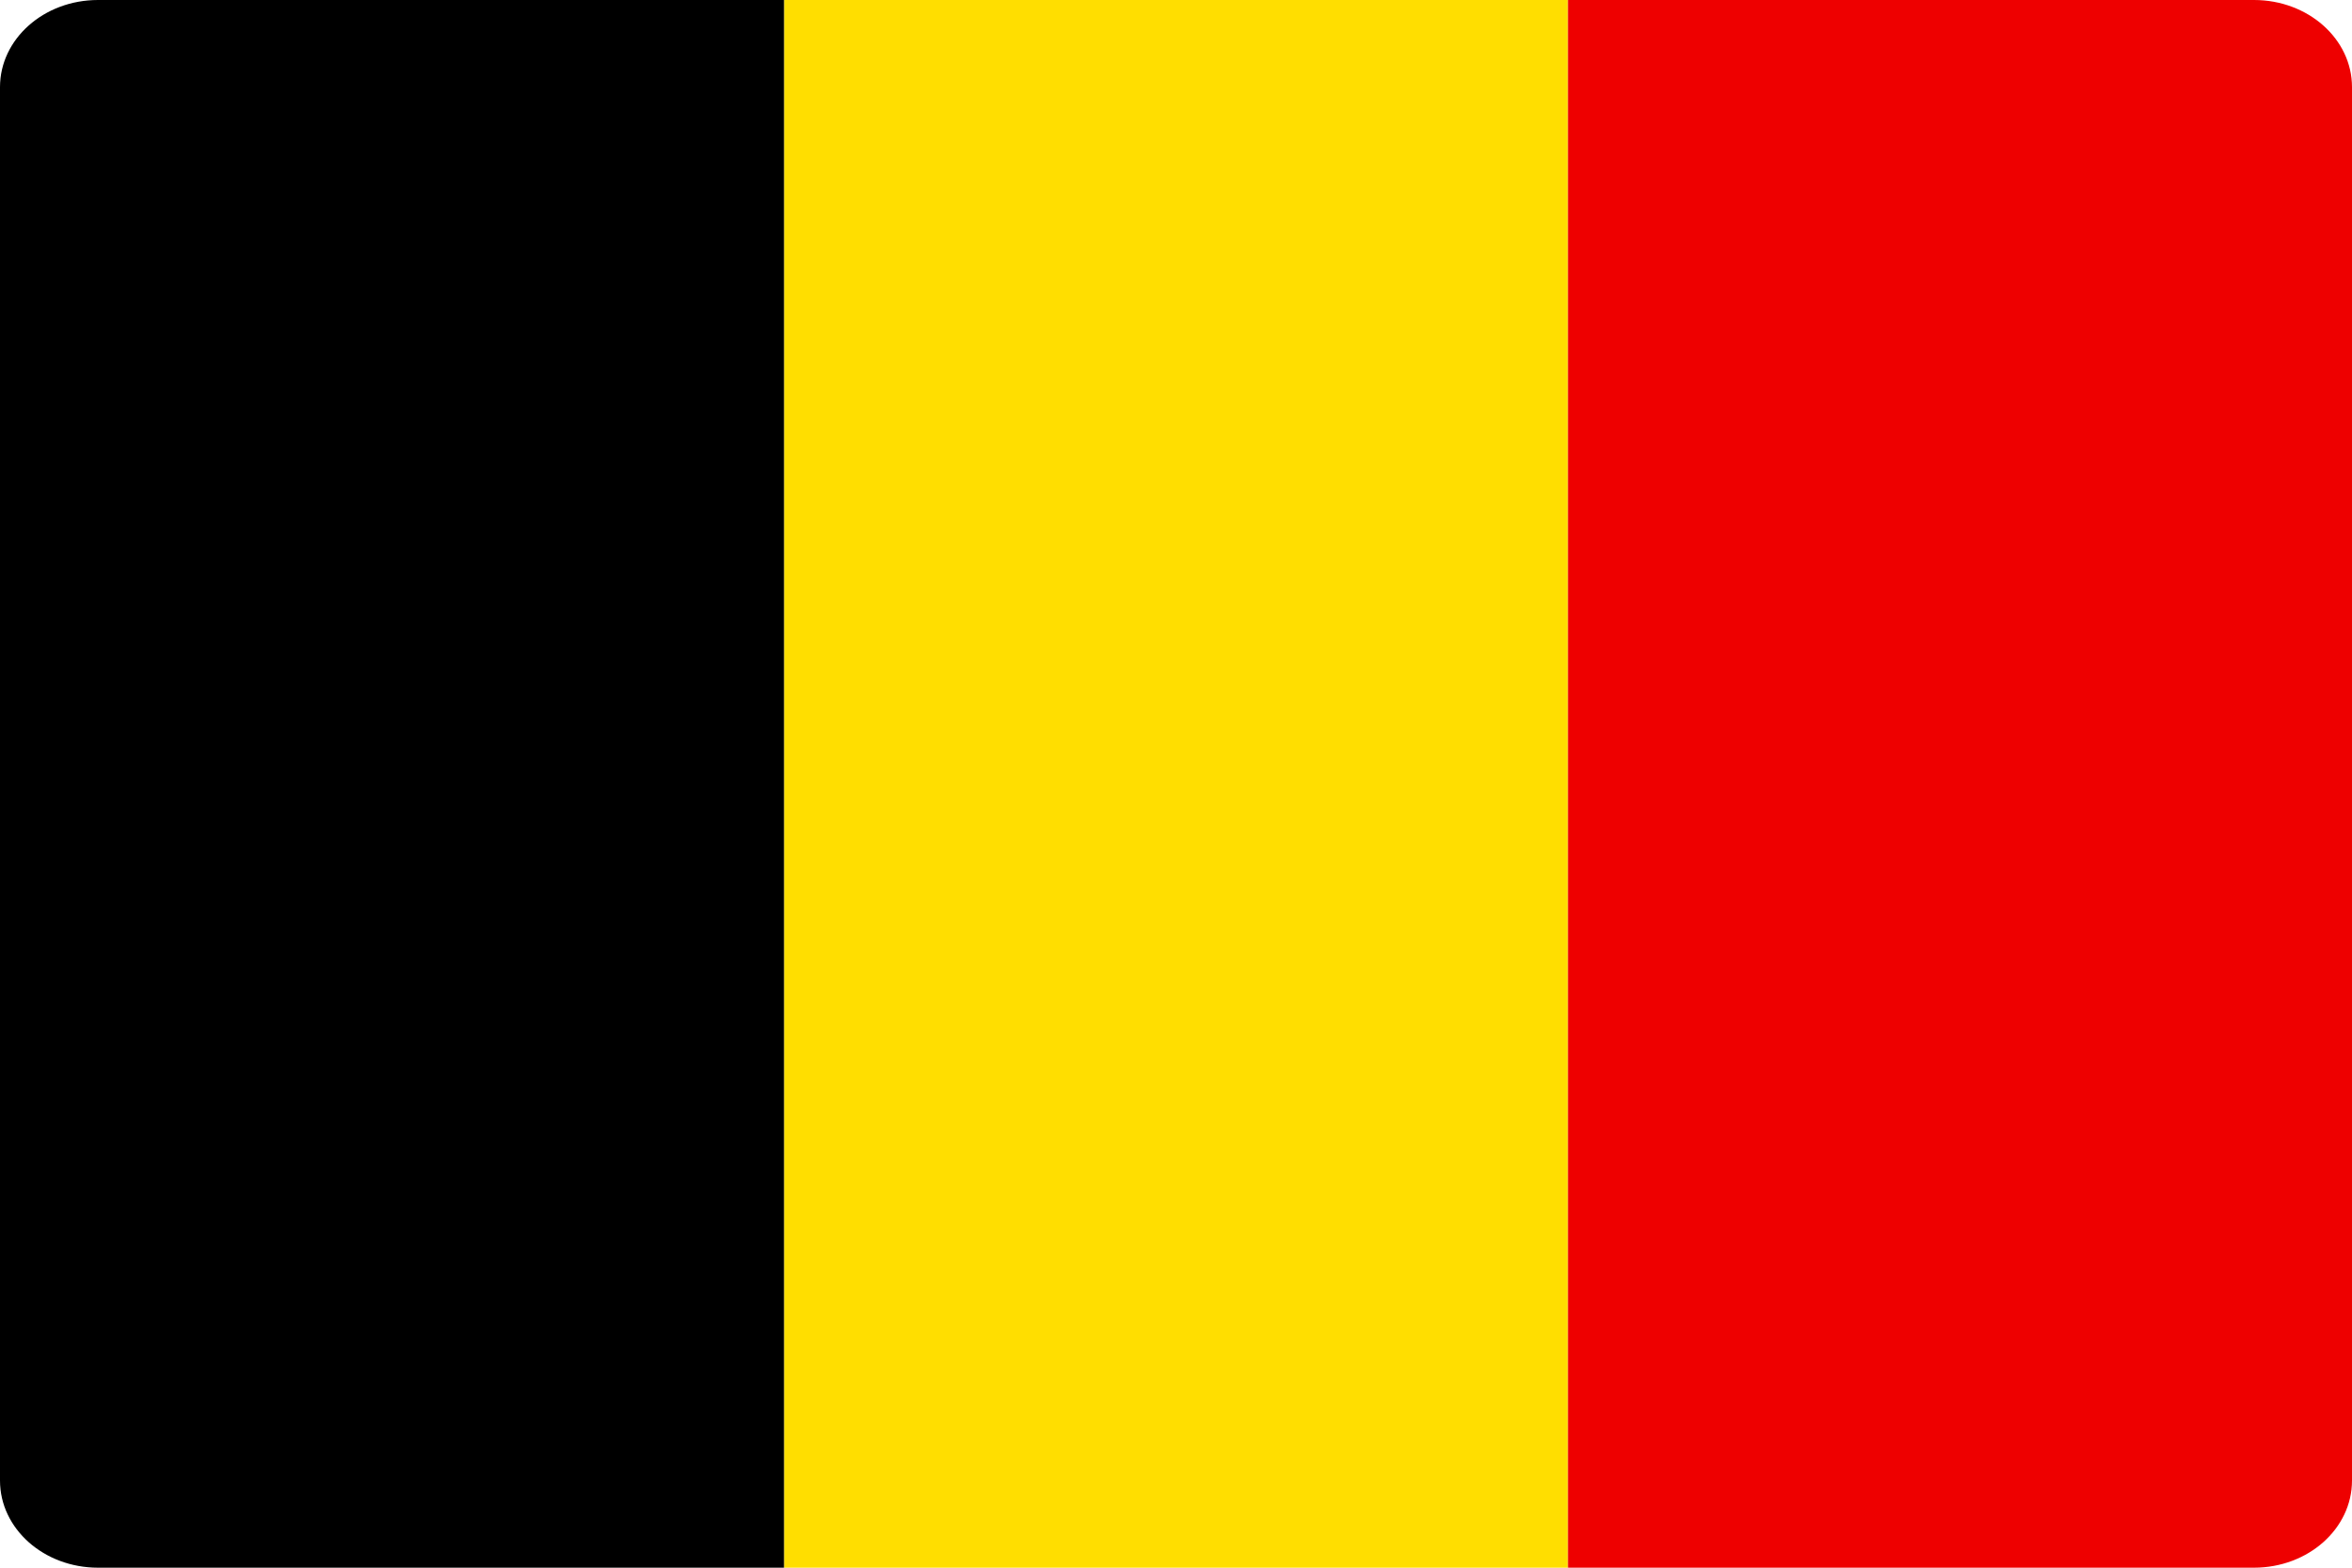 <svg xmlns="http://www.w3.org/2000/svg" width="18" height="12" viewBox="0 0 18 12">
    <g fill="none" fill-rule="evenodd">
        <path fill="#FFDE00" d="M6 0h6v12H6z"/>
        <path fill="#E00" d="M18 11.333c0 .369-.336.667-.75.667H12V0h5.25c.414 0 .75.298.75.667v10.666z"/>
        <path fill="#000" d="M6 12H.75c-.414 0-.75-.298-.75-.667V.667C0 .298.336 0 .75 0H6v12z"/>
    </g>
</svg>
